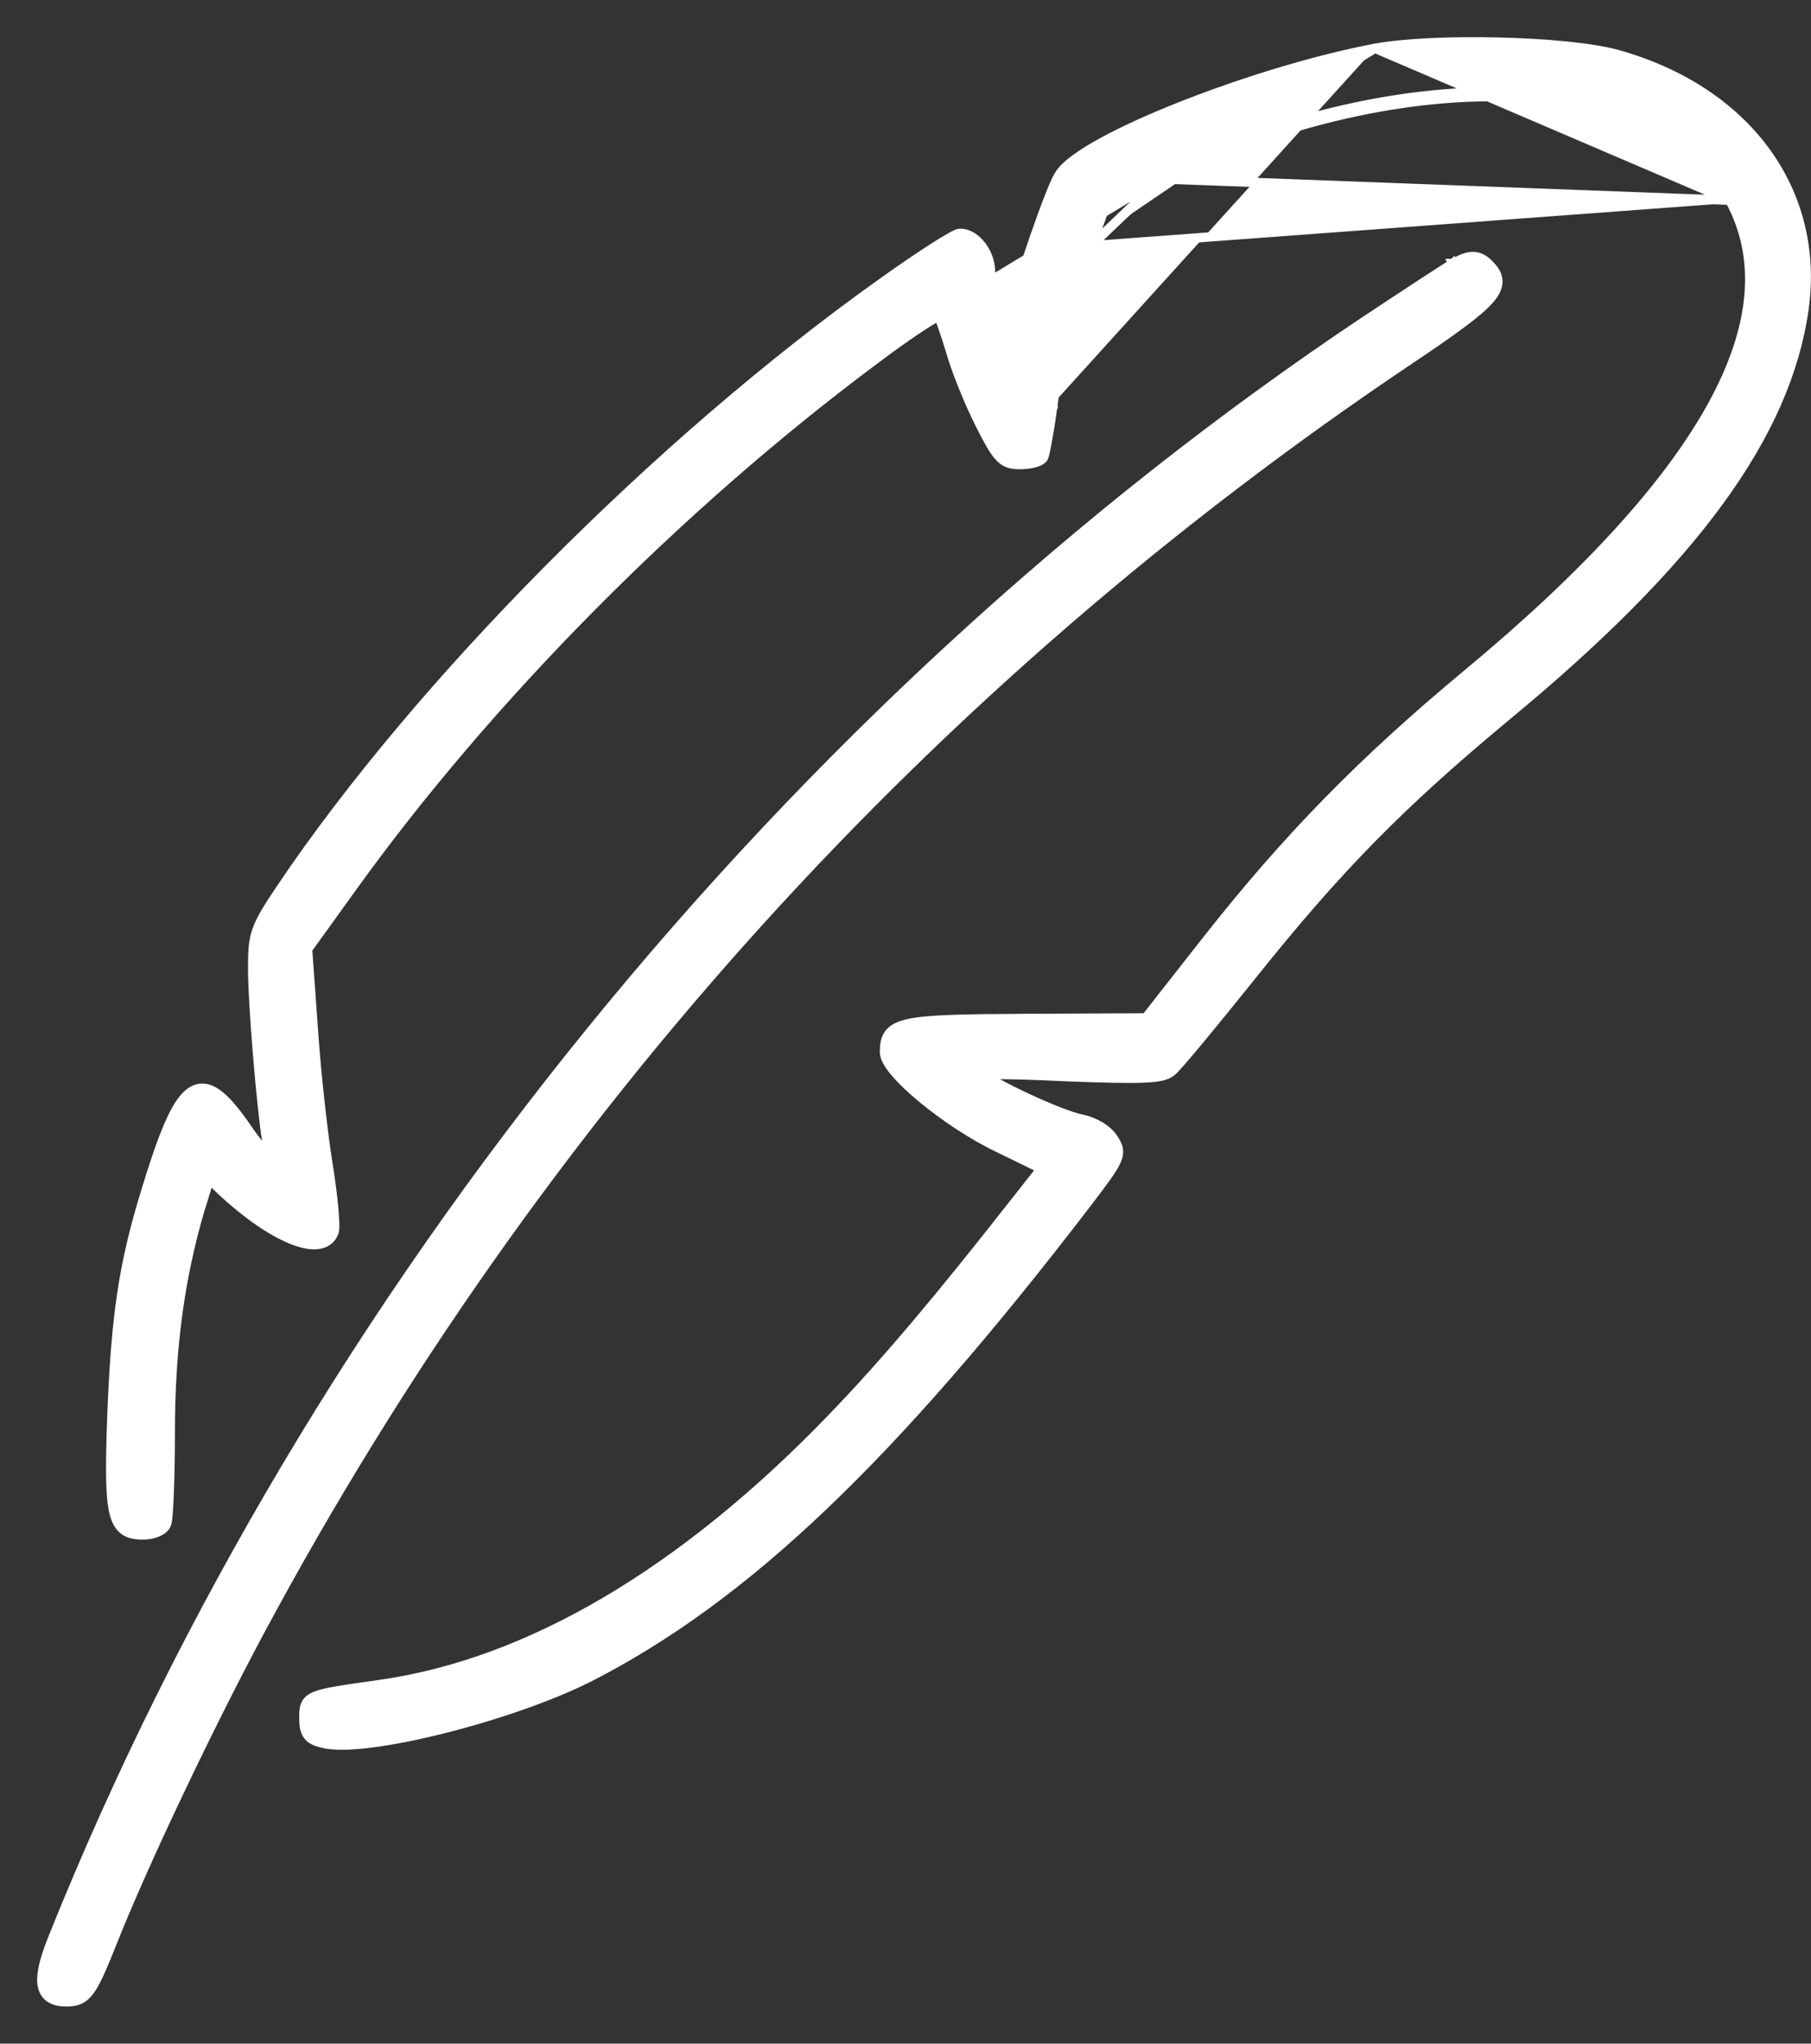 <?xml version="1.0" encoding="UTF-8"?> <svg xmlns="http://www.w3.org/2000/svg" width="39" height="44" viewBox="0 0 39 44" fill="none"><rect x="0" y="0" width="39" height="44" fill="#333333" stroke="none"/><path d="M29.61 1.04L29.609 1.04C28.308 1.287 26.736 1.773 25.431 2.29C24.778 2.548 24.19 2.815 23.735 3.064C23.507 3.189 23.311 3.31 23.156 3.425C23.003 3.537 22.883 3.648 22.815 3.756C22.788 3.795 22.756 3.859 22.721 3.937C22.684 4.018 22.642 4.12 22.596 4.238C22.503 4.473 22.393 4.775 22.28 5.102C22.053 5.756 21.81 6.515 21.662 7.057C21.662 7.057 21.662 7.057 21.662 7.058L21.634 7.155L21.535 6.823L21.535 6.819L21.534 6.819C21.413 6.456 21.331 6.014 21.331 5.846C21.331 5.643 21.252 5.441 21.136 5.29C21.023 5.142 20.859 5.023 20.68 5.023C20.656 5.023 20.635 5.03 20.623 5.034C20.608 5.039 20.592 5.046 20.575 5.054C20.541 5.07 20.499 5.092 20.451 5.12C20.354 5.175 20.225 5.254 20.074 5.351C19.772 5.545 19.378 5.813 18.967 6.108C14.177 9.522 9.032 14.703 6.059 19.114L6.058 19.115C5.778 19.535 5.62 19.782 5.536 20.018C5.449 20.258 5.441 20.483 5.441 20.85C5.441 21.64 5.625 23.815 5.748 24.592L5.749 24.593C5.768 24.711 5.773 24.791 5.77 24.84C5.76 24.833 5.749 24.823 5.736 24.812C5.704 24.783 5.666 24.744 5.621 24.692C5.533 24.589 5.423 24.442 5.292 24.25L5.292 24.249C5.065 23.924 4.866 23.682 4.68 23.55C4.586 23.482 4.488 23.438 4.387 23.431C4.283 23.423 4.186 23.455 4.097 23.519C3.927 23.642 3.777 23.889 3.625 24.245C3.471 24.605 3.306 25.095 3.116 25.724C2.659 27.23 2.499 28.305 2.413 30.382L2.413 30.383C2.392 30.95 2.38 31.396 2.384 31.745C2.388 32.093 2.407 32.351 2.449 32.54C2.491 32.729 2.56 32.864 2.675 32.948C2.788 33.03 2.928 33.048 3.077 33.048C3.187 33.048 3.295 33.028 3.383 32.992C3.465 32.958 3.553 32.902 3.587 32.814C3.597 32.788 3.602 32.753 3.607 32.722C3.611 32.686 3.616 32.639 3.62 32.584C3.629 32.473 3.637 32.325 3.644 32.15C3.658 31.799 3.667 31.338 3.667 30.852C3.667 29.01 3.875 27.524 4.3 26.064C4.3 26.063 4.301 26.063 4.301 26.063L4.51 25.387L4.773 25.641L4.774 25.642L4.774 25.642C5.312 26.143 5.84 26.504 6.263 26.679C6.473 26.766 6.667 26.811 6.827 26.796C6.994 26.781 7.129 26.698 7.191 26.537L7.191 26.536C7.202 26.508 7.205 26.474 7.207 26.445C7.209 26.412 7.209 26.373 7.207 26.329C7.205 26.241 7.197 26.126 7.185 25.995C7.16 25.732 7.117 25.396 7.061 25.051C6.952 24.368 6.805 23.047 6.744 22.106L6.744 22.105L6.624 20.438L7.583 19.106L7.583 19.106C10.495 15.057 14.569 10.934 18.778 7.789L18.779 7.789C19.182 7.483 19.557 7.218 19.835 7.036C19.974 6.944 20.088 6.875 20.167 6.832C20.185 6.822 20.2 6.814 20.214 6.808C20.216 6.812 20.218 6.817 20.22 6.823C20.239 6.868 20.262 6.928 20.288 7.001C20.339 7.146 20.4 7.334 20.461 7.529C20.574 7.942 20.858 8.645 21.093 9.114L21.093 9.115C21.28 9.484 21.401 9.707 21.52 9.835C21.583 9.903 21.649 9.947 21.726 9.973C21.801 9.998 21.881 10.003 21.967 10.003C22.072 10.003 22.175 9.99 22.259 9.97C22.3 9.96 22.339 9.947 22.372 9.932C22.401 9.919 22.438 9.898 22.463 9.865L22.469 9.858L22.473 9.85C22.481 9.833 22.488 9.809 22.493 9.791C22.498 9.769 22.505 9.741 22.512 9.709C22.526 9.643 22.543 9.555 22.561 9.452C22.599 9.245 22.642 8.974 22.679 8.69M29.61 1.04L20.263 6.692C20.312 6.741 20.434 7.108 20.557 7.501C20.667 7.905 20.949 8.604 21.182 9.07C21.562 9.817 21.636 9.903 21.967 9.903C22.163 9.903 22.347 9.854 22.383 9.805C22.408 9.756 22.506 9.241 22.579 8.677C22.751 7.403 22.984 6.446 23.401 5.257M29.61 1.04C30.252 0.922 31.283 0.882 32.283 0.907C33.281 0.931 34.263 1.02 34.802 1.165L34.803 1.165C37.6 1.936 39.211 4.109 38.847 6.669L38.847 6.669C38.461 9.368 36.474 12.085 32.45 15.411C30.151 17.319 28.819 18.674 26.96 20.998C26.543 21.519 26.141 22.013 25.83 22.388C25.674 22.575 25.541 22.733 25.439 22.849C25.388 22.907 25.345 22.956 25.31 22.993C25.279 23.027 25.25 23.056 25.229 23.072C25.172 23.12 25.096 23.151 24.999 23.172C24.901 23.193 24.773 23.205 24.604 23.211C24.267 23.224 23.752 23.211 22.956 23.181L22.955 23.181C22.176 23.144 21.683 23.129 21.395 23.138C21.313 23.14 21.251 23.145 21.205 23.151C21.208 23.153 21.212 23.155 21.215 23.158C21.268 23.195 21.34 23.239 21.427 23.289C21.599 23.387 21.825 23.503 22.064 23.615C22.547 23.843 23.066 24.052 23.309 24.098L23.309 24.098L23.311 24.098C23.439 24.125 23.572 24.179 23.688 24.248C23.803 24.317 23.909 24.407 23.975 24.509C24.02 24.579 24.064 24.649 24.08 24.73C24.097 24.817 24.081 24.902 24.038 24.999C23.995 25.093 23.922 25.207 23.817 25.355C23.712 25.503 23.569 25.691 23.382 25.936L23.382 25.936C19.175 31.419 16.026 34.413 12.659 36.127L12.658 36.127C11.816 36.548 10.613 36.955 9.515 37.229C8.966 37.366 8.44 37.47 7.996 37.526C7.558 37.582 7.186 37.592 6.951 37.532C6.814 37.501 6.7 37.458 6.628 37.361C6.558 37.267 6.544 37.142 6.544 36.994C6.544 36.986 6.544 36.978 6.544 36.97C6.544 36.885 6.543 36.796 6.571 36.722C6.605 36.627 6.678 36.566 6.788 36.52C6.894 36.476 7.047 36.441 7.263 36.404C7.482 36.366 7.774 36.325 8.162 36.27L8.162 36.27C11.381 35.82 14.708 33.863 17.923 30.526L17.923 30.525C19.047 29.365 20.271 27.909 21.863 25.875L21.864 25.875L22.424 25.163L21.507 24.715C21.507 24.715 21.506 24.715 21.506 24.715C20.946 24.448 20.339 24.041 19.871 23.656C19.637 23.463 19.436 23.273 19.292 23.106C19.22 23.023 19.16 22.943 19.119 22.87C19.078 22.799 19.047 22.724 19.047 22.652C19.047 22.509 19.06 22.37 19.145 22.257C19.231 22.144 19.374 22.078 19.582 22.034C19.994 21.948 20.752 21.933 22.125 21.927L24.676 21.915L25.994 20.236L25.994 20.236C27.715 18.049 29.338 16.389 31.587 14.521L31.587 14.521C34.163 12.385 35.923 10.455 36.866 8.744C37.808 7.035 37.927 5.559 37.251 4.312M29.61 1.04L37.251 4.312M22.679 8.69L22.58 8.677L22.679 8.691C22.679 8.691 22.679 8.691 22.679 8.69ZM22.679 8.69C22.849 7.423 23.081 6.473 23.495 5.291L23.495 5.292L23.401 5.257M23.401 5.257L23.495 5.291M23.401 5.257L23.732 4.35L24.958 3.762C30.314 1.2 35.794 1.433 37.338 4.265L23.495 5.291M23.495 5.291L23.812 4.423L25.001 3.852L23.495 5.291ZM37.251 4.312C36.503 2.942 34.791 2.182 32.573 2.091C30.36 1.999 27.667 2.577 25.001 3.852L37.251 4.312ZM5.762 24.881C5.762 24.881 5.762 24.881 5.762 24.88L5.762 24.881Z" fill="white" stroke="white" stroke-width="0.2"></path><path d="M31.295 5.673C31.456 5.58 31.592 5.522 31.719 5.522C31.856 5.522 31.963 5.588 32.064 5.689C32.167 5.791 32.249 5.903 32.257 6.04C32.266 6.178 32.197 6.311 32.073 6.451C31.949 6.593 31.755 6.757 31.483 6.96C31.209 7.165 30.851 7.412 30.395 7.718L30.395 7.718C19.977 14.696 11.566 24 5.604 35.104C4.502 37.161 3.107 40.087 2.422 41.811L2.422 41.811C2.203 42.358 2.067 42.679 1.933 42.86C1.863 42.955 1.79 43.018 1.701 43.056C1.614 43.092 1.521 43.1 1.422 43.1C1.287 43.1 1.166 43.077 1.073 43.012C0.976 42.945 0.923 42.843 0.906 42.719C0.89 42.598 0.907 42.452 0.949 42.283C0.992 42.112 1.062 41.91 1.158 41.675C6.706 27.866 17.003 15.188 29.388 6.915L29.389 6.915C30.29 6.318 31.152 5.751 31.295 5.673ZM31.295 5.673C31.295 5.673 31.294 5.673 31.294 5.673L31.344 5.76L31.296 5.672C31.296 5.672 31.295 5.673 31.295 5.673Z" fill="white" stroke="white" stroke-width="0.2"></path></svg> 